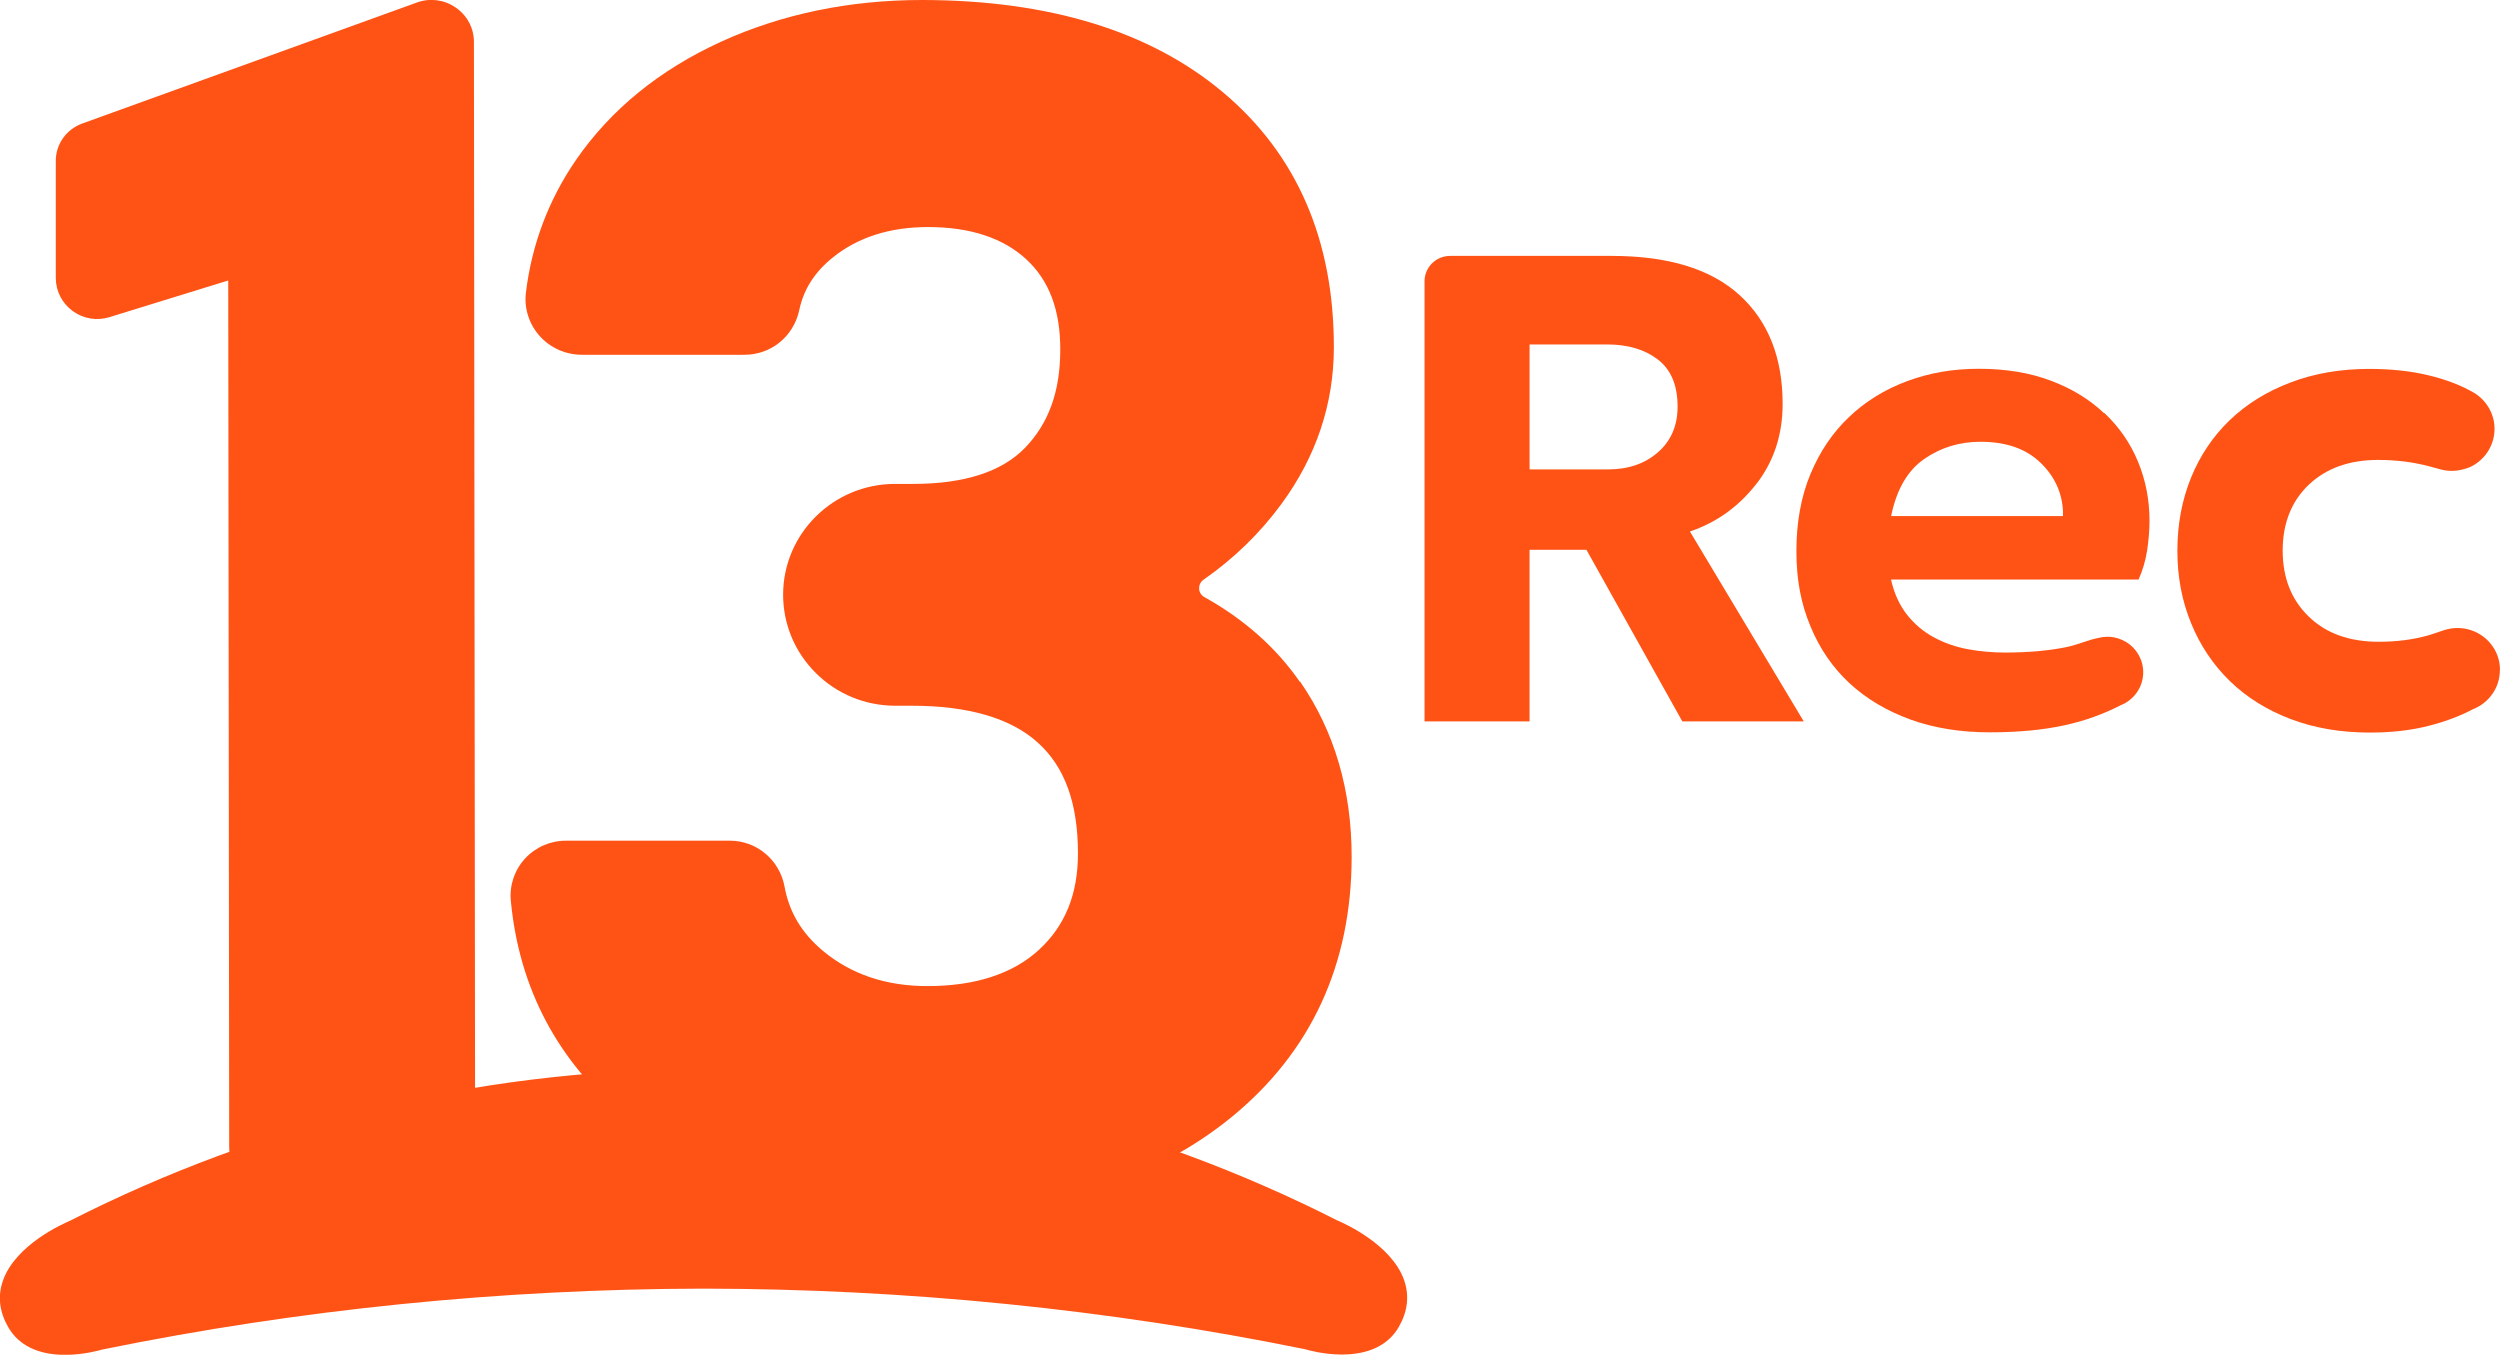 <?xml version="1.0" encoding="UTF-8"?>
<svg id="Modo_de_aislamiento" data-name="Modo de aislamiento" xmlns="http://www.w3.org/2000/svg" viewBox="0 0 210.63 114.14">
  <defs>
    <style>
      .cls-1 {
        fill: #ff5315;
      }
    </style>
  </defs>
  <path class="cls-1" d="M118.31,107.88c-1.06-3.06-5.14-4.85-5.67-5.07-8.08-4.1-16.64-7.27-25.44-9.41-8.94-2.17-18.18-3.3-27.48-3.34h-.91s-.34,0-.34,0h0c-9.18.08-18.31,1.21-27.14,3.36-8.8,2.15-17.36,5.32-25.43,9.43-.52.22-4.61,2.01-5.66,5.07-.45,1.29-.29,2.61.46,3.91.88,1.52,2.52,2.32,4.79,2.32.03,0,.07,0,.1,0,1.49-.02,2.76-.37,3.04-.45,16.55-3.38,33.59-5.1,50.65-5.13,17.05.02,34.09,1.73,50.65,5.1.28.08,1.54.44,3.04.45.07,0,.14,0,.2,0,2.2-.02,3.82-.82,4.68-2.32.75-1.3.9-2.62.46-3.91"/>
  <path class="cls-1" d="M39.93,3.54h0c0-1.17-.56-2.23-1.53-2.9-.97-.67-2.16-.83-3.27-.43L6.92,10.41c-1.33.48-2.22,1.74-2.22,3.14v9.89c.01,1.1.53,2.11,1.43,2.77.9.65,2.03.84,3.09.51l10.01-3.09.08,73.03c0,.99.39,1.92,1.1,2.62.71.7,1.65,1.08,2.66,1.08l13.22-.24c2.06,0,3.74-1.67,3.74-3.71l-.1-92.87Z"/>
  <path class="cls-1" d="M109.51,57.44c-1.98-2.86-4.68-5.26-8.03-7.13-.28-.16-.44-.4-.45-.71-.01-.32.12-.59.4-.78,2.51-1.75,4.71-3.88,6.52-6.34,2.94-4,4.43-8.45,4.43-13.22.01-9.06-3.14-16.29-9.36-21.5C96.89,2.62,88.39.02,77.74,0h-.05c-6.12,0-11.82,1.18-16.93,3.51-5.19,2.37-9.3,5.72-12.22,9.95-2.32,3.37-3.74,7.14-4.23,11.19-.16,1.32.26,2.65,1.15,3.65.9,1.01,2.2,1.59,3.56,1.59h13.69c2.25.01,4.15-1.54,4.63-3.76.37-1.76,1.3-3.21,2.83-4.44,2.11-1.7,4.8-2.56,8.02-2.56,3.55,0,6.33.92,8.28,2.72,1.93,1.79,2.87,4.28,2.86,7.62,0,3.51-.98,6.22-2.99,8.28-1.96,2.01-5.12,3.02-9.41,3.02h-1.52c-5.19,0-9.43,4.18-9.43,9.33,0,2.49.98,4.84,2.76,6.61,1.78,1.77,4.15,2.74,6.66,2.75h1.42c4.75,0,8.32,1.04,10.6,3.09,2.29,2.05,3.4,5.11,3.4,9.36,0,3.43-1.08,6.08-3.28,8.11-2.21,2.03-5.37,3.06-9.41,3.06-3.5,0-6.46-1.01-8.81-2.98-1.78-1.49-2.83-3.26-3.22-5.4-.41-2.24-2.34-3.87-4.6-3.87h-13.79c-1.32-.01-2.58.54-3.47,1.5-.89.97-1.33,2.27-1.2,3.57.7,7.4,3.97,13.56,9.72,18.29,6.45,5.32,14.83,8.02,24.9,8.03h.07c10.69,0,19.45-2.73,26.03-8.1,6.7-5.48,10.11-12.85,10.12-21.92,0-5.63-1.45-10.6-4.34-14.77"/>
  <path class="cls-1" d="M139.69,38.1c-1.1.97-2.51,1.45-4.24,1.45h-6.58v-10.53h6.52c1.77,0,3.2.43,4.3,1.28,1.1.85,1.65,2.17,1.65,3.96,0,1.59-.55,2.88-1.65,3.84M147.96,40.8c1.48-1.9,2.23-4.16,2.23-6.77,0-3.91-1.21-6.96-3.63-9.17-2.42-2.2-6.01-3.3-10.77-3.3h-13.61c-1.2,0-2.16.96-2.16,2.14v37.08h8.85v-14.46h4.79l8.08,14.46h10.23l-9.59-16c2.24-.76,4.1-2.09,5.58-3.99"/>
  <path class="cls-1" d="M173.81,43.48h-14.48c.46-2.24,1.39-3.84,2.79-4.81,1.4-.97,2.98-1.45,4.74-1.45,2.14,0,3.82.58,5.03,1.74,1.21,1.16,1.85,2.53,1.92,4.13v.4ZM177.26,34.8c-1.23-1.16-2.72-2.07-4.48-2.73-1.76-.66-3.77-1-6.03-1s-4.21.35-6.09,1.05c-1.88.7-3.51,1.71-4.88,3.02-1.38,1.31-2.46,2.91-3.25,4.81-.79,1.9-1.18,4.06-1.18,6.49s.39,4.42,1.18,6.32c.78,1.9,1.89,3.5,3.3,4.81,1.42,1.31,3.12,2.32,5.12,3.05,1.99.72,4.21,1.08,6.67,1.08s4.53-.2,6.35-.6c1.65-.36,3.22-.92,4.7-1.68,1.11-.44,1.9-1.52,1.9-2.78,0-1.08-.58-2.03-1.45-2.56h0s-.01,0-.01,0c-.4-.24-.86-.39-1.35-.43h0s-.03,0-.04,0c-.06,0-.11,0-.17,0-.25,0-.49.03-.72.09-.93.17-1.65.56-2.78.79-1.48.3-3.19.45-5.14.45-1.03,0-2.07-.09-3.1-.28-1.03-.19-1.99-.52-2.87-1-.88-.47-1.64-1.11-2.27-1.91-.63-.8-1.08-1.78-1.35-2.96h20.86c.34-.76.58-1.57.72-2.45.13-.87.2-1.71.2-2.5,0-1.78-.33-3.45-.98-5.01-.65-1.56-1.59-2.91-2.82-4.07"/>
  <path class="cls-1" d="M210.63,56.44c0-1.66-1.16-3.05-2.73-3.43h-.02s-.02-.01-.03-.01c-.18-.04-.36-.07-.54-.08-.08,0-.16-.01-.24-.01,0,0,0,0,0,0s0,0,0,0c-.91-.01-1.47.33-2.48.62-1.28.36-2.67.54-4.17.54-2.49,0-4.46-.71-5.92-2.14-1.46-1.42-2.18-3.27-2.18-5.55s.74-4.16,2.21-5.55c1.47-1.39,3.42-2.08,5.83-2.08,1.49,0,2.89.17,4.2.51.34.09.64.18.93.25.29.09.6.14.92.16.05,0,.1,0,.14,0,0,0,.02,0,.02,0h.01c.33,0,.67-.04,1.05-.16,0,0,.02,0,.03,0,.08-.03.17-.06.26-.09.03-.01.05-.02.08-.03,0,0,.01,0,.02,0h0c1.27-.55,2.15-1.81,2.15-3.26,0-1.25-.66-2.35-1.65-2.99h0c-1.11-.66-2.41-1.16-3.91-1.52-1.49-.36-3.16-.54-5-.54-2.41,0-4.62.38-6.62,1.14-2,.76-3.7,1.81-5.11,3.16-1.41,1.35-2.5,2.96-3.27,4.84-.77,1.88-1.16,3.94-1.16,6.18s.39,4.24,1.16,6.12c.77,1.88,1.86,3.5,3.27,4.87,1.41,1.37,3.11,2.43,5.11,3.19,2,.76,4.22,1.14,6.67,1.14,1.84,0,3.5-.19,4.97-.57,1.42-.36,2.67-.84,3.75-1.41,1.31-.52,2.24-1.79,2.24-3.28"/>
</svg>